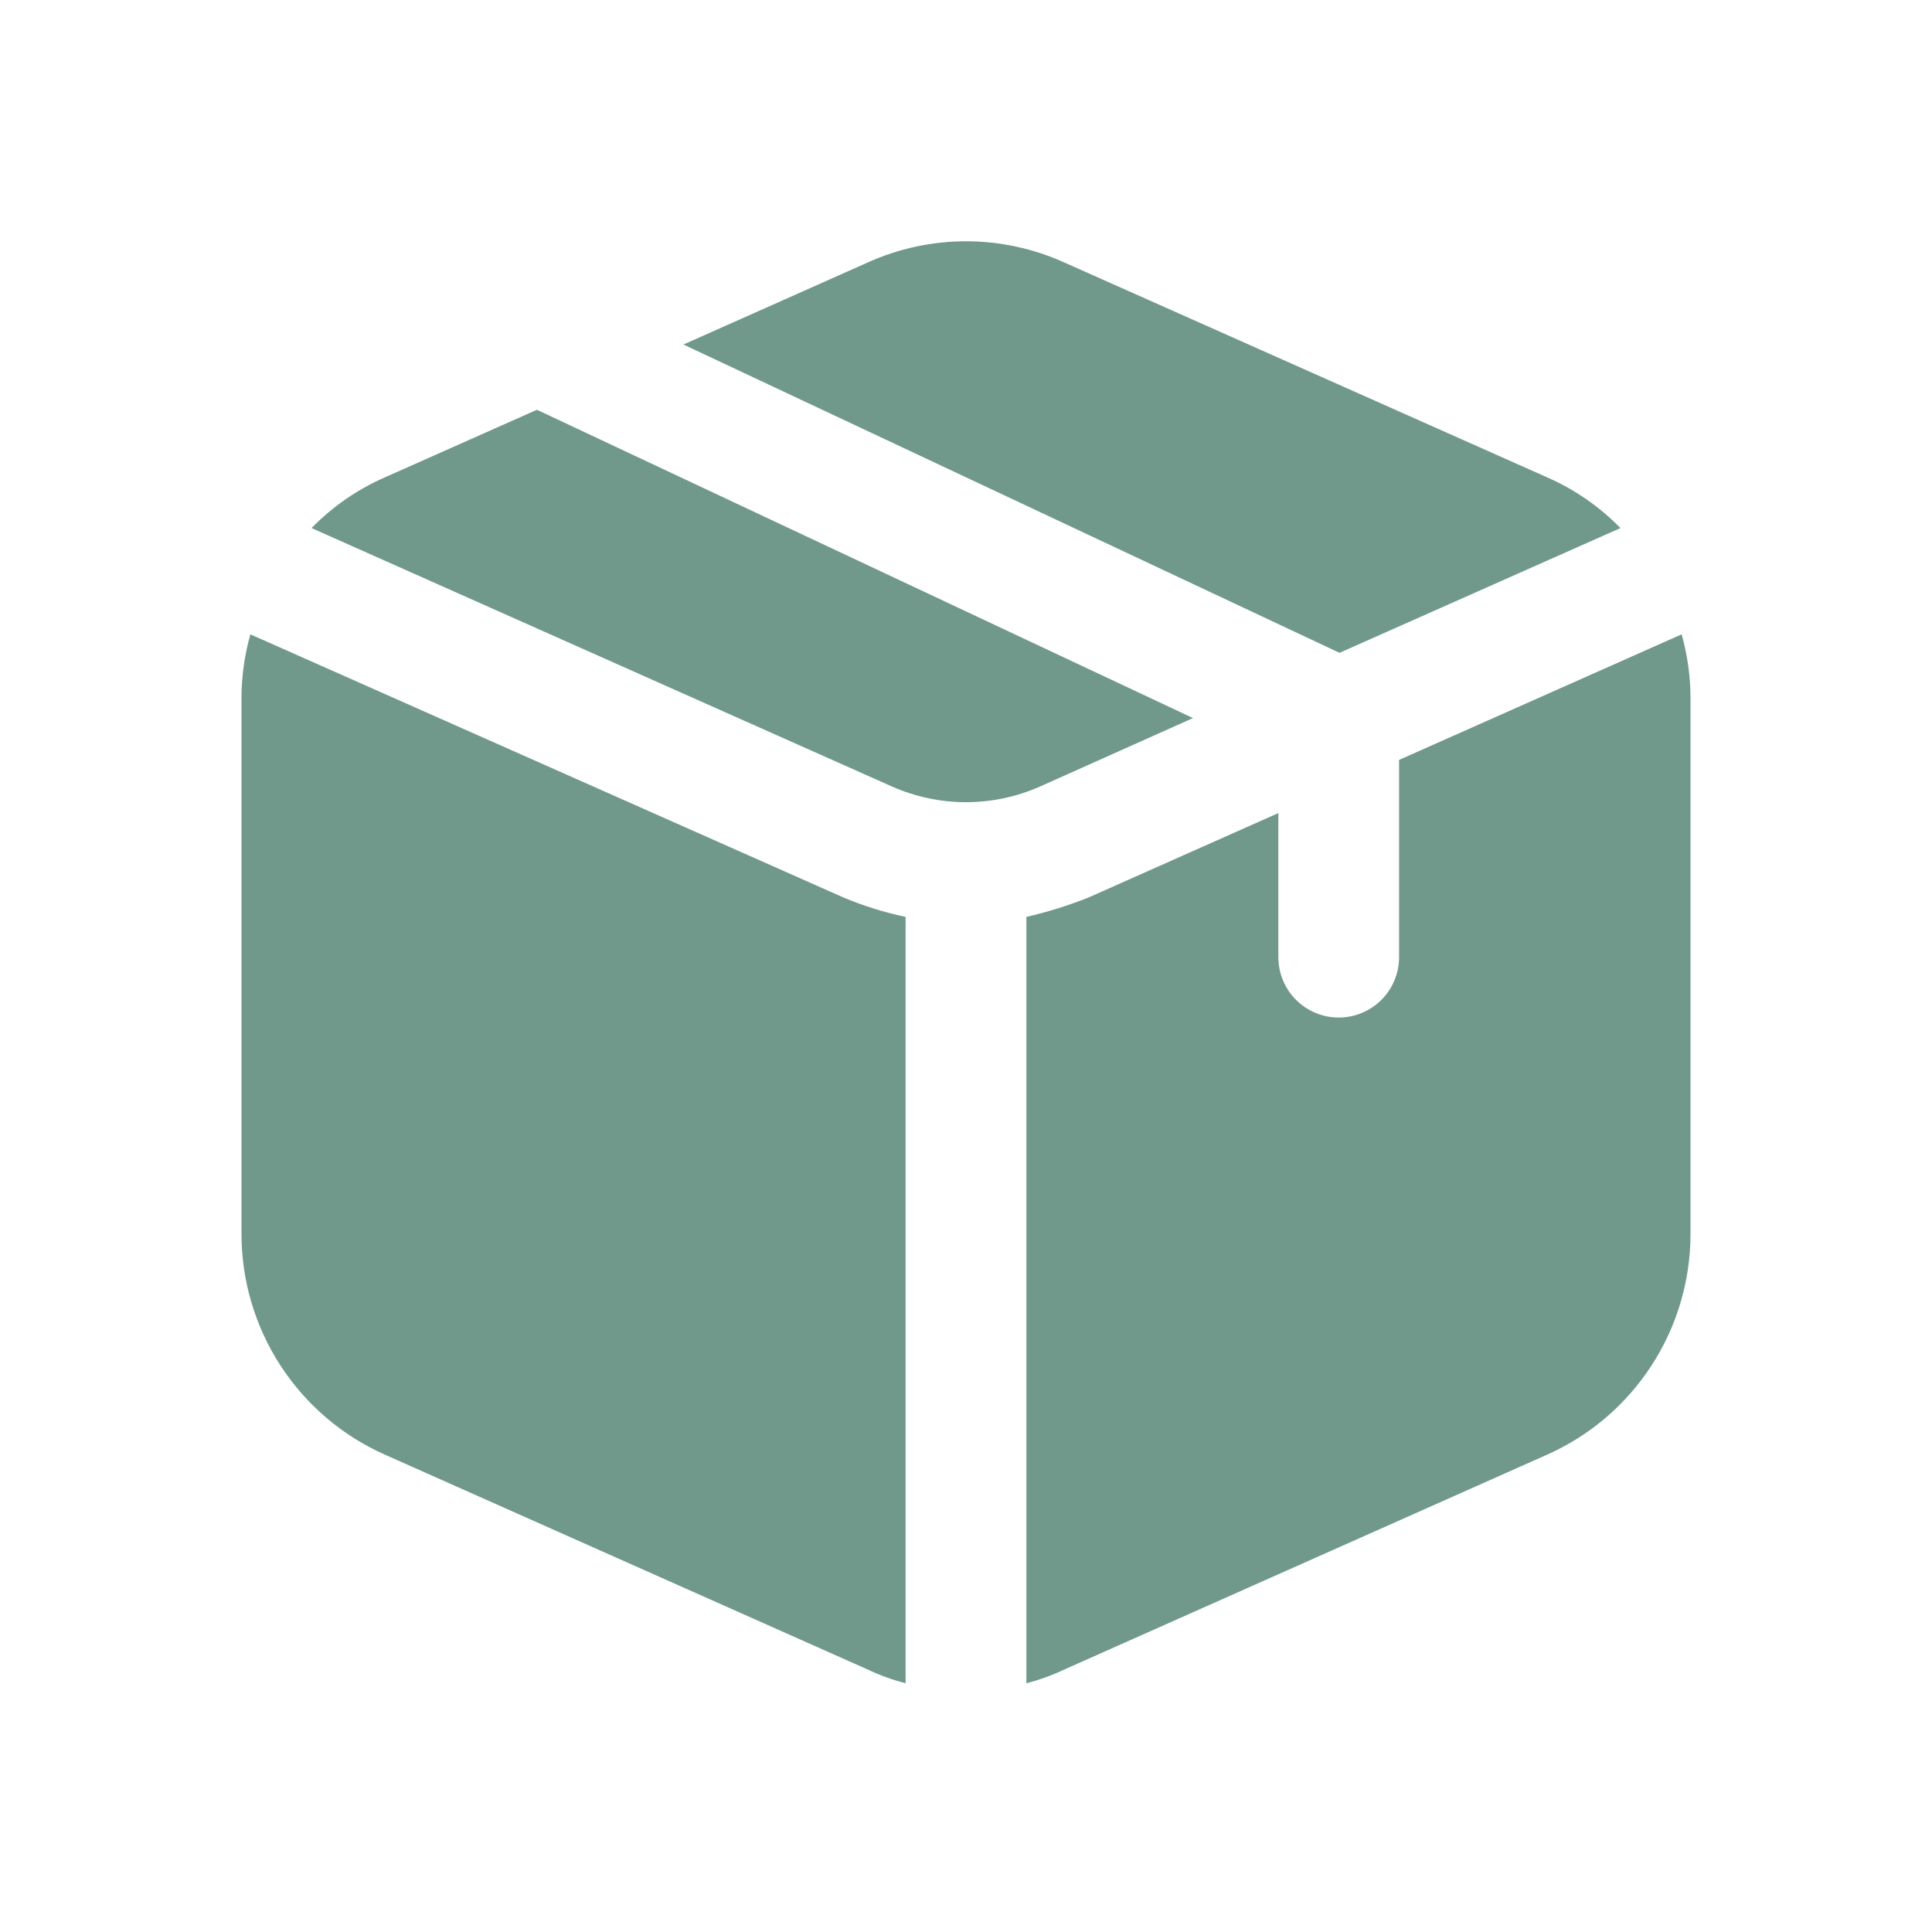 <svg xmlns="http://www.w3.org/2000/svg" fill="none" viewBox="0 0 43 43" height="43" width="43">
<path fill="#70998C" d="M18.777 19.977C19.222 20.163 19.684 20.308 20.156 20.407V37.464C19.867 37.389 19.585 37.287 19.314 37.159L8.564 32.375C7.615 31.953 6.809 31.264 6.243 30.393C5.677 29.522 5.375 28.505 5.375 27.466V15.534C5.376 15.055 5.443 14.579 5.572 14.118L18.777 19.977ZM26.552 15.982L11.95 9.12L8.564 10.625C7.953 10.893 7.4 11.276 6.934 11.753L19.852 17.505C20.371 17.735 20.932 17.854 21.5 17.854C22.068 17.854 22.629 17.735 23.148 17.505L26.552 15.982ZM36.066 11.753C35.6 11.276 35.047 10.893 34.436 10.625L23.686 5.841C22.999 5.531 22.254 5.37 21.5 5.37C20.746 5.37 20.001 5.531 19.314 5.841L15.211 7.668L29.813 14.53L36.066 11.753ZM37.428 14.118L31.139 16.913V21.303C31.139 21.659 30.998 22.001 30.746 22.253C30.494 22.505 30.152 22.647 29.795 22.647C29.439 22.647 29.097 22.505 28.845 22.253C28.593 22.001 28.452 21.659 28.452 21.303V18.096L24.223 19.977C23.775 20.155 23.314 20.299 22.844 20.407V37.464C23.133 37.389 23.415 37.287 23.686 37.159L34.436 32.375C35.385 31.953 36.191 31.264 36.757 30.393C37.323 29.522 37.625 28.505 37.625 27.466V15.534C37.624 15.055 37.557 14.579 37.428 14.118Z"></path>
</svg>
